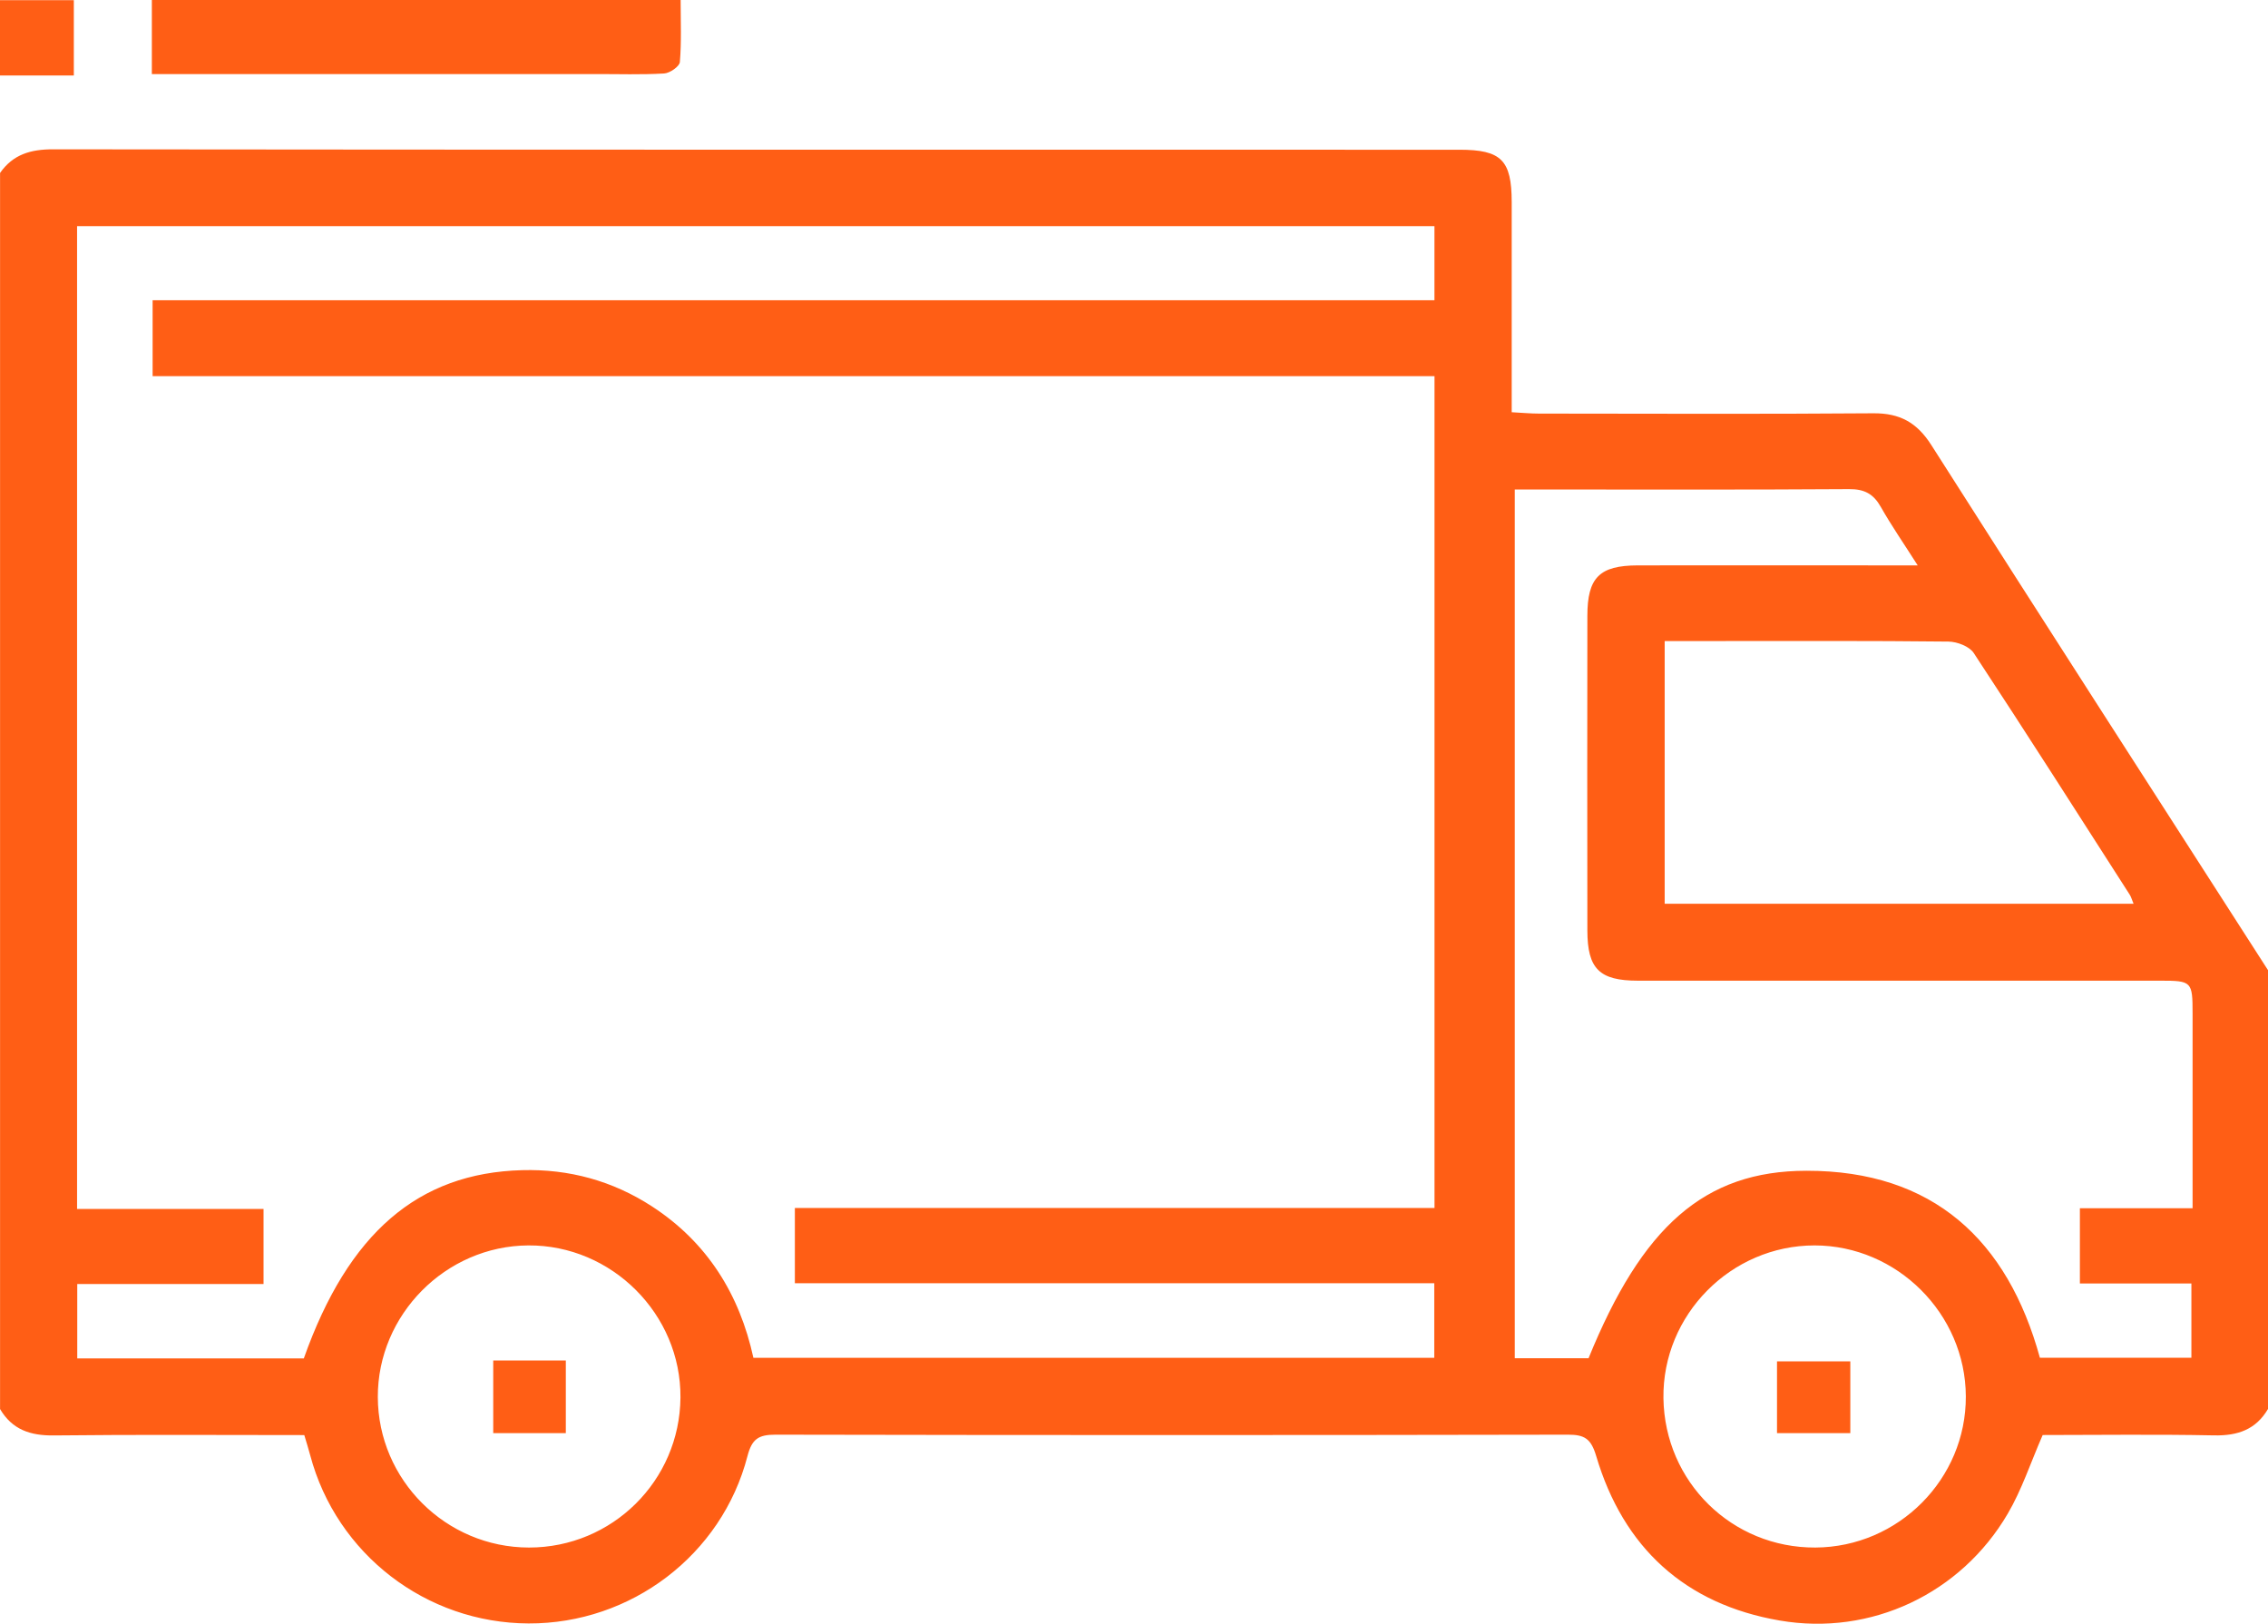 <?xml version="1.0" encoding="UTF-8"?>
<svg id="Capa_1" data-name="Capa 1" xmlns="http://www.w3.org/2000/svg" viewBox="0 0 384 274.89">
  <defs>
    <style>
      .cls-1 {
        fill: #ff5e15;
      }
    </style>
  </defs>
  <path class="cls-1" d="M384,238.54c-2.06,3.5-5.14,4.55-9.12,4.47-9.85-.2-19.71-.06-29.03-.06-2.07,4.75-3.55,9.3-5.92,13.33-7.9,13.48-23.09,20.75-38.63,18.07-15.97-2.75-26.44-12.31-31.05-27.86-.86-2.89-1.94-3.61-4.78-3.6-44.73,.09-89.46,.09-134.19,0-2.88,0-3.98,.75-4.73,3.65-4.34,16.74-19.74,28.37-37.05,28.31-17.36-.06-32.53-11.75-36.98-28.48-.28-1.07-.62-2.12-1-3.41-14.18,0-28.29-.1-42.39,.06-3.98,.05-7.06-.97-9.12-4.47V29.28c2.19-3.14,5.19-4.01,8.98-4,79.37,.09,158.74,.06,238.11,.07,7.09,0,8.84,1.76,8.85,8.85,.01,11.73,0,23.46,0,35.59,1.72,.09,3.16,.23,4.6,.23,18.87,.01,37.75,.1,56.62-.05,4.49-.04,7.39,1.56,9.82,5.37,18.92,29.71,38,59.31,57.03,88.94v74.25ZM13.05,38.29V204.68h31.57v12.7H13.08v12.6H51.44c7.52-21.21,19.34-31.39,36.94-31.87,7.96-.22,15.34,1.8,22.02,6.14,9.38,6.1,14.83,14.93,17.16,25.63h115.28v-12.63h-108.26v-12.74h108.3V63.68H25.84v-12.85H242.87v-12.54H13.05Zm243.42,44.57V229.95h12.49c9.05-22.23,19.56-31.72,36.88-31.74,21.44-.03,34.07,11.74,39.54,31.66h25.65v-12.58h-18.88v-12.74h19.08v-4.13c0-9.62,0-19.25,0-28.87,0-5.37-.14-5.52-5.42-5.52-29.5,0-58.99,0-88.49,0-6.53,0-8.55-2.01-8.56-8.5-.03-17.75-.02-35.5,0-53.24,0-6.51,2.04-8.55,8.52-8.57,14.25-.03,28.5,0,42.74,0,1.31,0,2.62,0,4.67,0-2.42-3.8-4.47-6.76-6.24-9.89-1.25-2.21-2.77-3.04-5.37-3.02-17.62,.12-35.24,.06-52.87,.06-1.21,0-2.42,0-3.75,0Zm25.38,25.67v44.48h79.39c-.3-.72-.42-1.19-.67-1.57-8.76-13.65-17.47-27.33-26.39-40.88-.74-1.13-2.81-1.92-4.28-1.94-13.23-.15-26.47-.09-39.7-.09-2.72,0-5.45,0-8.35,0Zm25.52,153.47c14.07-.08,25.53-11.61,25.47-25.6-.06-13.98-11.66-25.54-25.61-25.55-14.16,0-25.79,11.76-25.59,25.88,.21,14.16,11.6,25.35,25.74,25.27Zm-217.81,0c14.1,.01,25.54-11.32,25.65-25.4,.11-14.09-11.63-25.84-25.76-25.75-13.97,.08-25.52,11.72-25.48,25.67,.04,14.03,11.53,25.47,25.59,25.48Z"/>
  <path class="cls-1" d="M0,.03H12.5V12.78H0V.03Z"/>
  <path class="cls-1" d="M25.71,12.53V0H115.24c0,3.58,.16,7.05-.13,10.5-.06,.75-1.7,1.89-2.67,1.94-3.86,.23-7.74,.09-11.61,.1-23.48,0-46.97,0-70.45,0-1.47,0-2.93,0-4.68,0Z"/>
  <path class="cls-1" d="M300.87,242.63v-12.15h12.41v12.15h-12.41Z"/>
  <path class="cls-1" d="M83.51,230.33h12.29v12.3h-12.29v-12.3Z"/>
</svg>